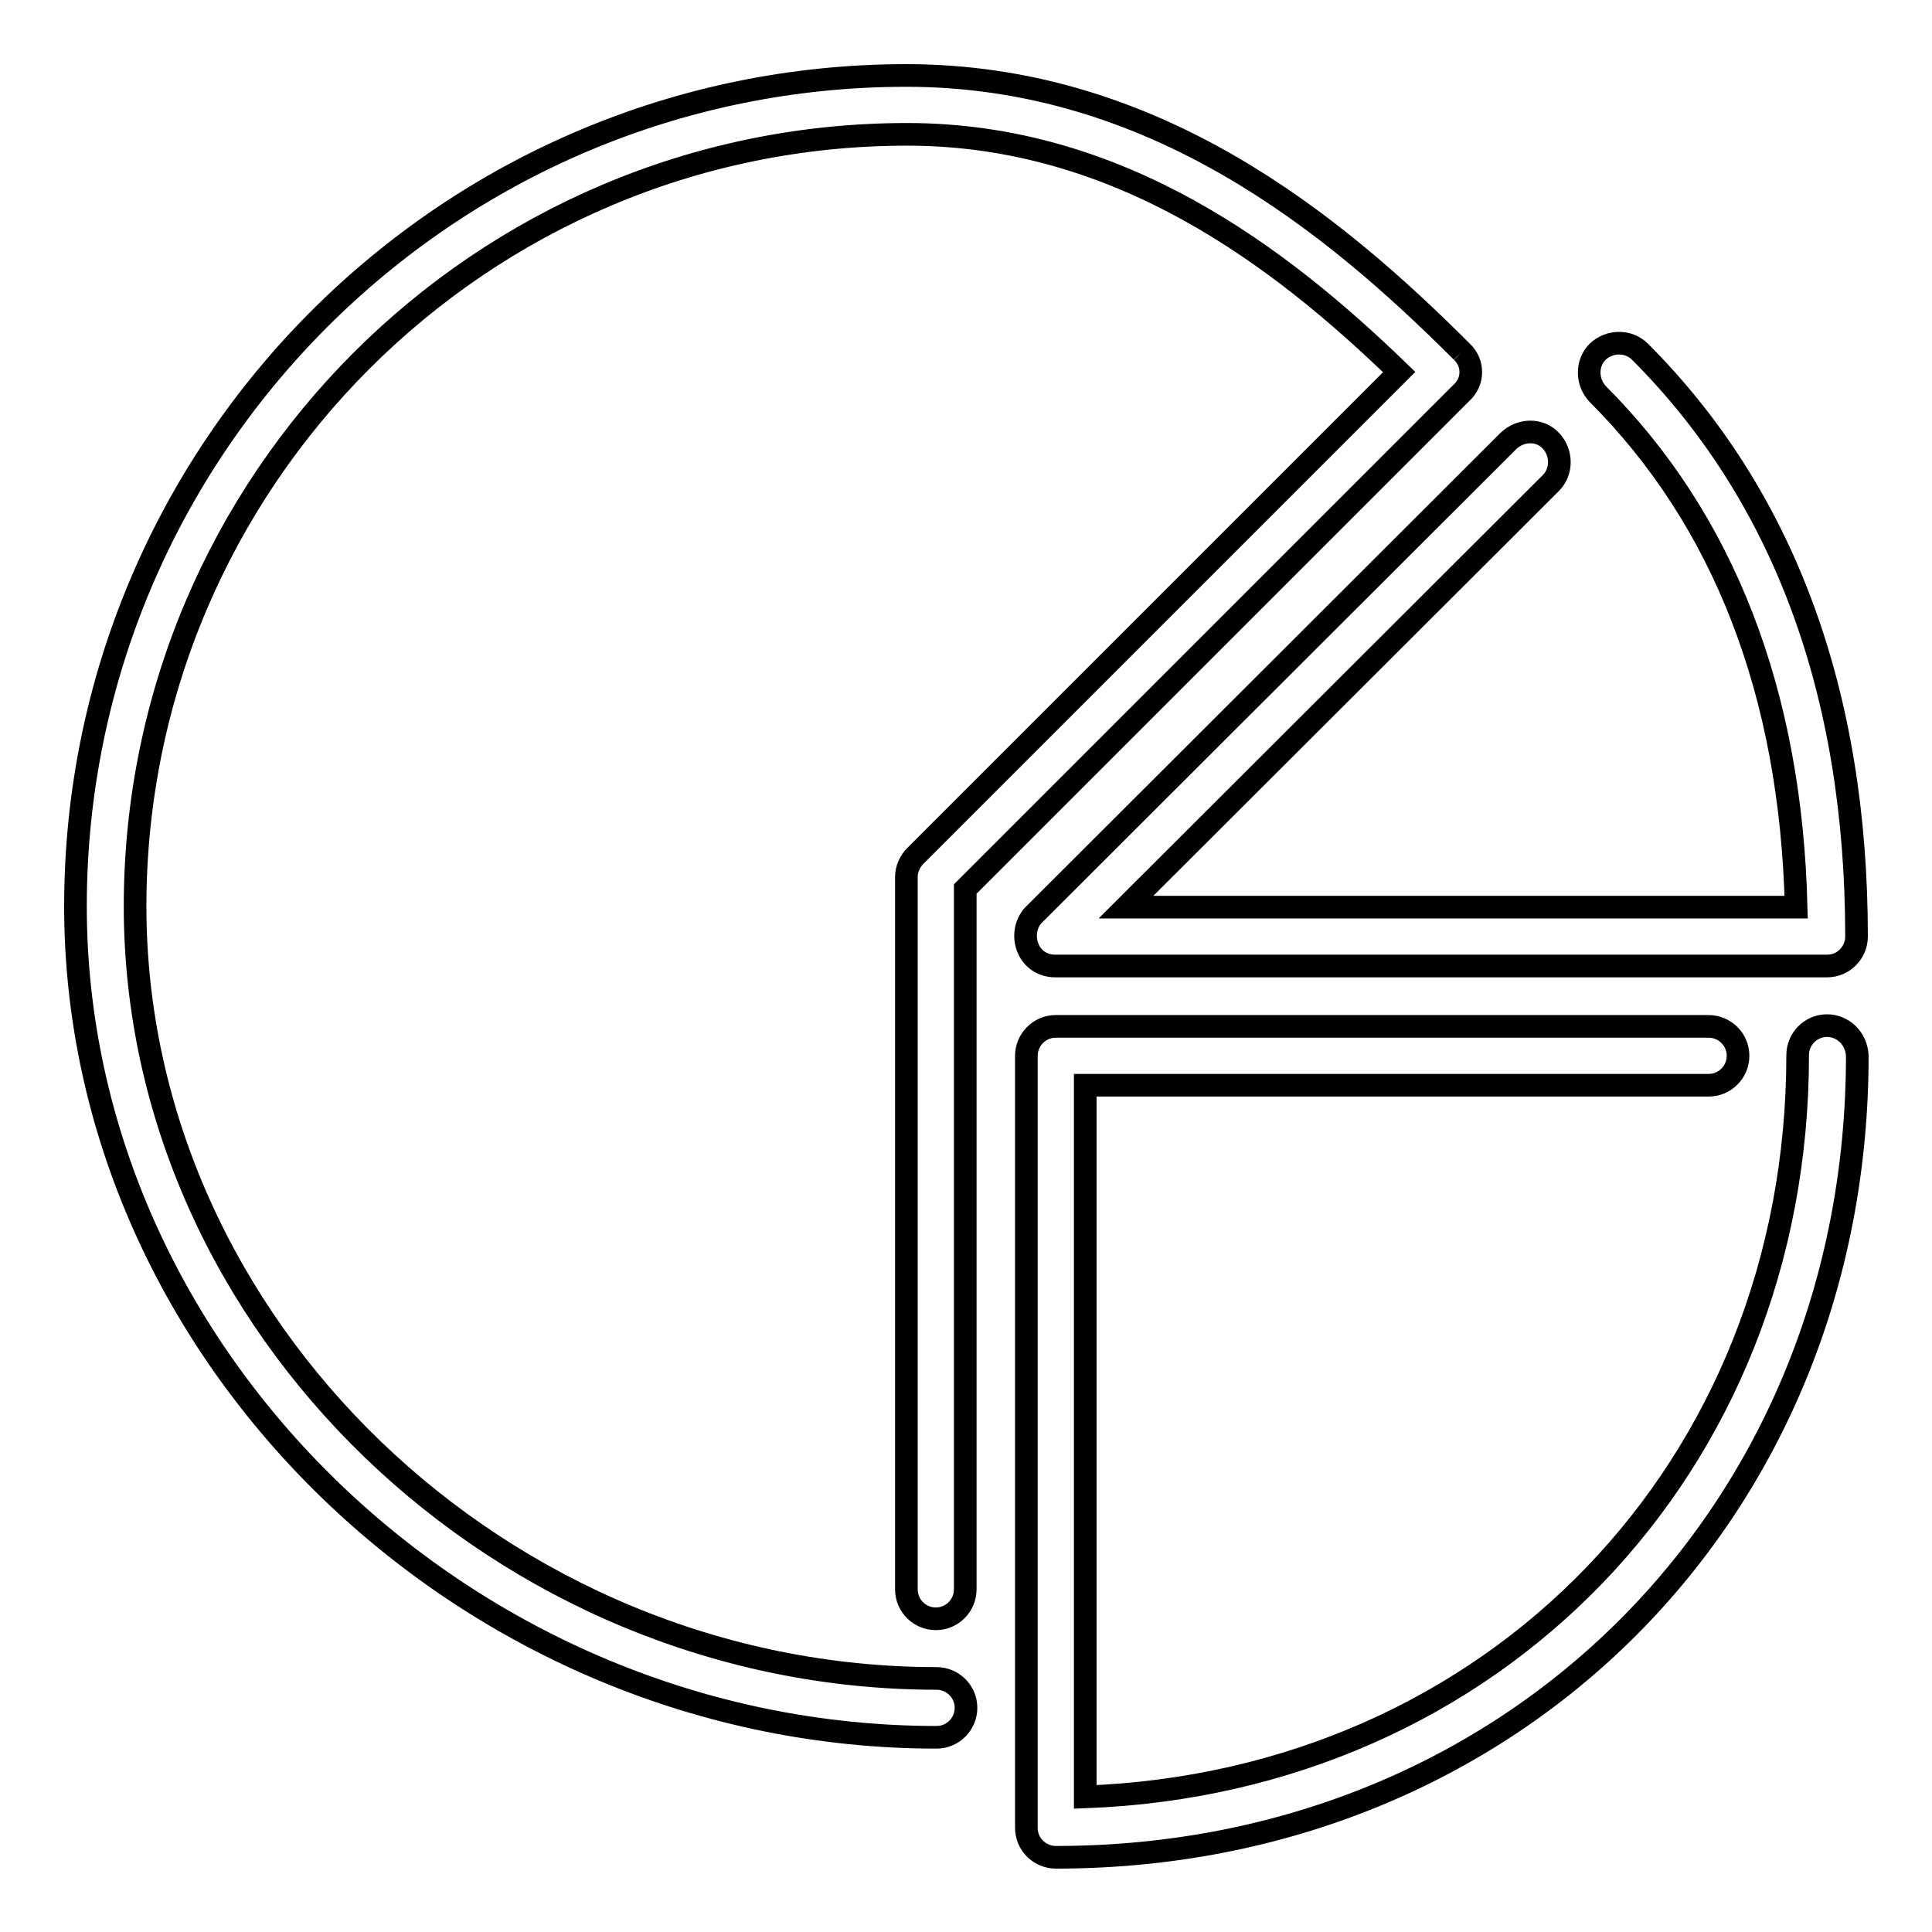 <?xml version="1.0" encoding="utf-8"?>
<!-- Svg Vector Icons : http://www.onlinewebfonts.com/icon -->
<!DOCTYPE svg PUBLIC "-//W3C//DTD SVG 1.1//EN" "http://www.w3.org/Graphics/SVG/1.1/DTD/svg11.dtd">
<svg version="1.1" xmlns="http://www.w3.org/2000/svg" xmlns:xlink="http://www.w3.org/1999/xlink" x="0px" y="0px" viewBox="0 0 256 256" enable-background="new 0 0 256 256" xml:space="preserve">
<g> <path stroke-width="3" fill-opacity="0" stroke="#000000"  d="M193.7,46.6c-17-17-40.8-36.6-73.6-36.6C59.4,10,10,59.4,10,120.1c0,59.7,52.2,110.1,114.1,110.1 c2.2,0,3.9-1.8,3.9-3.9c0-2.2-1.8-3.9-3.9-3.9l0,0c-57.6,0-106.2-46.8-106.2-102.3c0-56.4,45.9-102.3,102.3-102.3 c28.2,0,49.5,16.3,65.2,31.5l-64.1,64.1c-0.7,0.7-1.2,1.7-1.2,2.8v94.4c0,2.2,1.8,3.9,3.9,3.9c2.2,0,3.9-1.8,3.9-3.9c0,0,0,0,0,0 v-92.8l65.7-65.7C195.3,50.6,195.3,48.1,193.7,46.6C193.7,46.6,193.7,46.6,193.7,46.6"/> <path stroke-width="3" fill-opacity="0" stroke="#000000"  d="M242.1,135.9c-2.2,0-3.9,1.8-3.9,3.9c0,54.7-40.3,96.3-94.4,98.3v-94.3h82.6c2.2,0,3.9-1.8,3.9-3.9 c0-2.2-1.8-3.9-3.9-3.9h-86.5c-2.2,0-3.9,1.8-3.9,3.9v102.3c0,2.2,1.8,3.9,3.9,3.9c60.5,0,106.2-45.7,106.2-106.2 C246,137.6,244.2,135.9,242.1,135.9 M136.2,125.6c0.6,1.5,2,2.4,3.6,2.4h102.3c2.2,0,3.9-1.8,3.9-3.9c0-32.4-9.7-58.5-28.7-77.5 c-1.5-1.5-4-1.5-5.6,0c-1.5,1.5-1.5,4,0,5.6c16.7,16.7,25.6,39.6,26.3,68h-88.8l56.3-56.2c1.5-1.5,1.5-4,0-5.6s-4-1.5-5.6,0l0,0 l-63,62.9C135.9,122.4,135.6,124.1,136.2,125.6"/></g>
</svg>